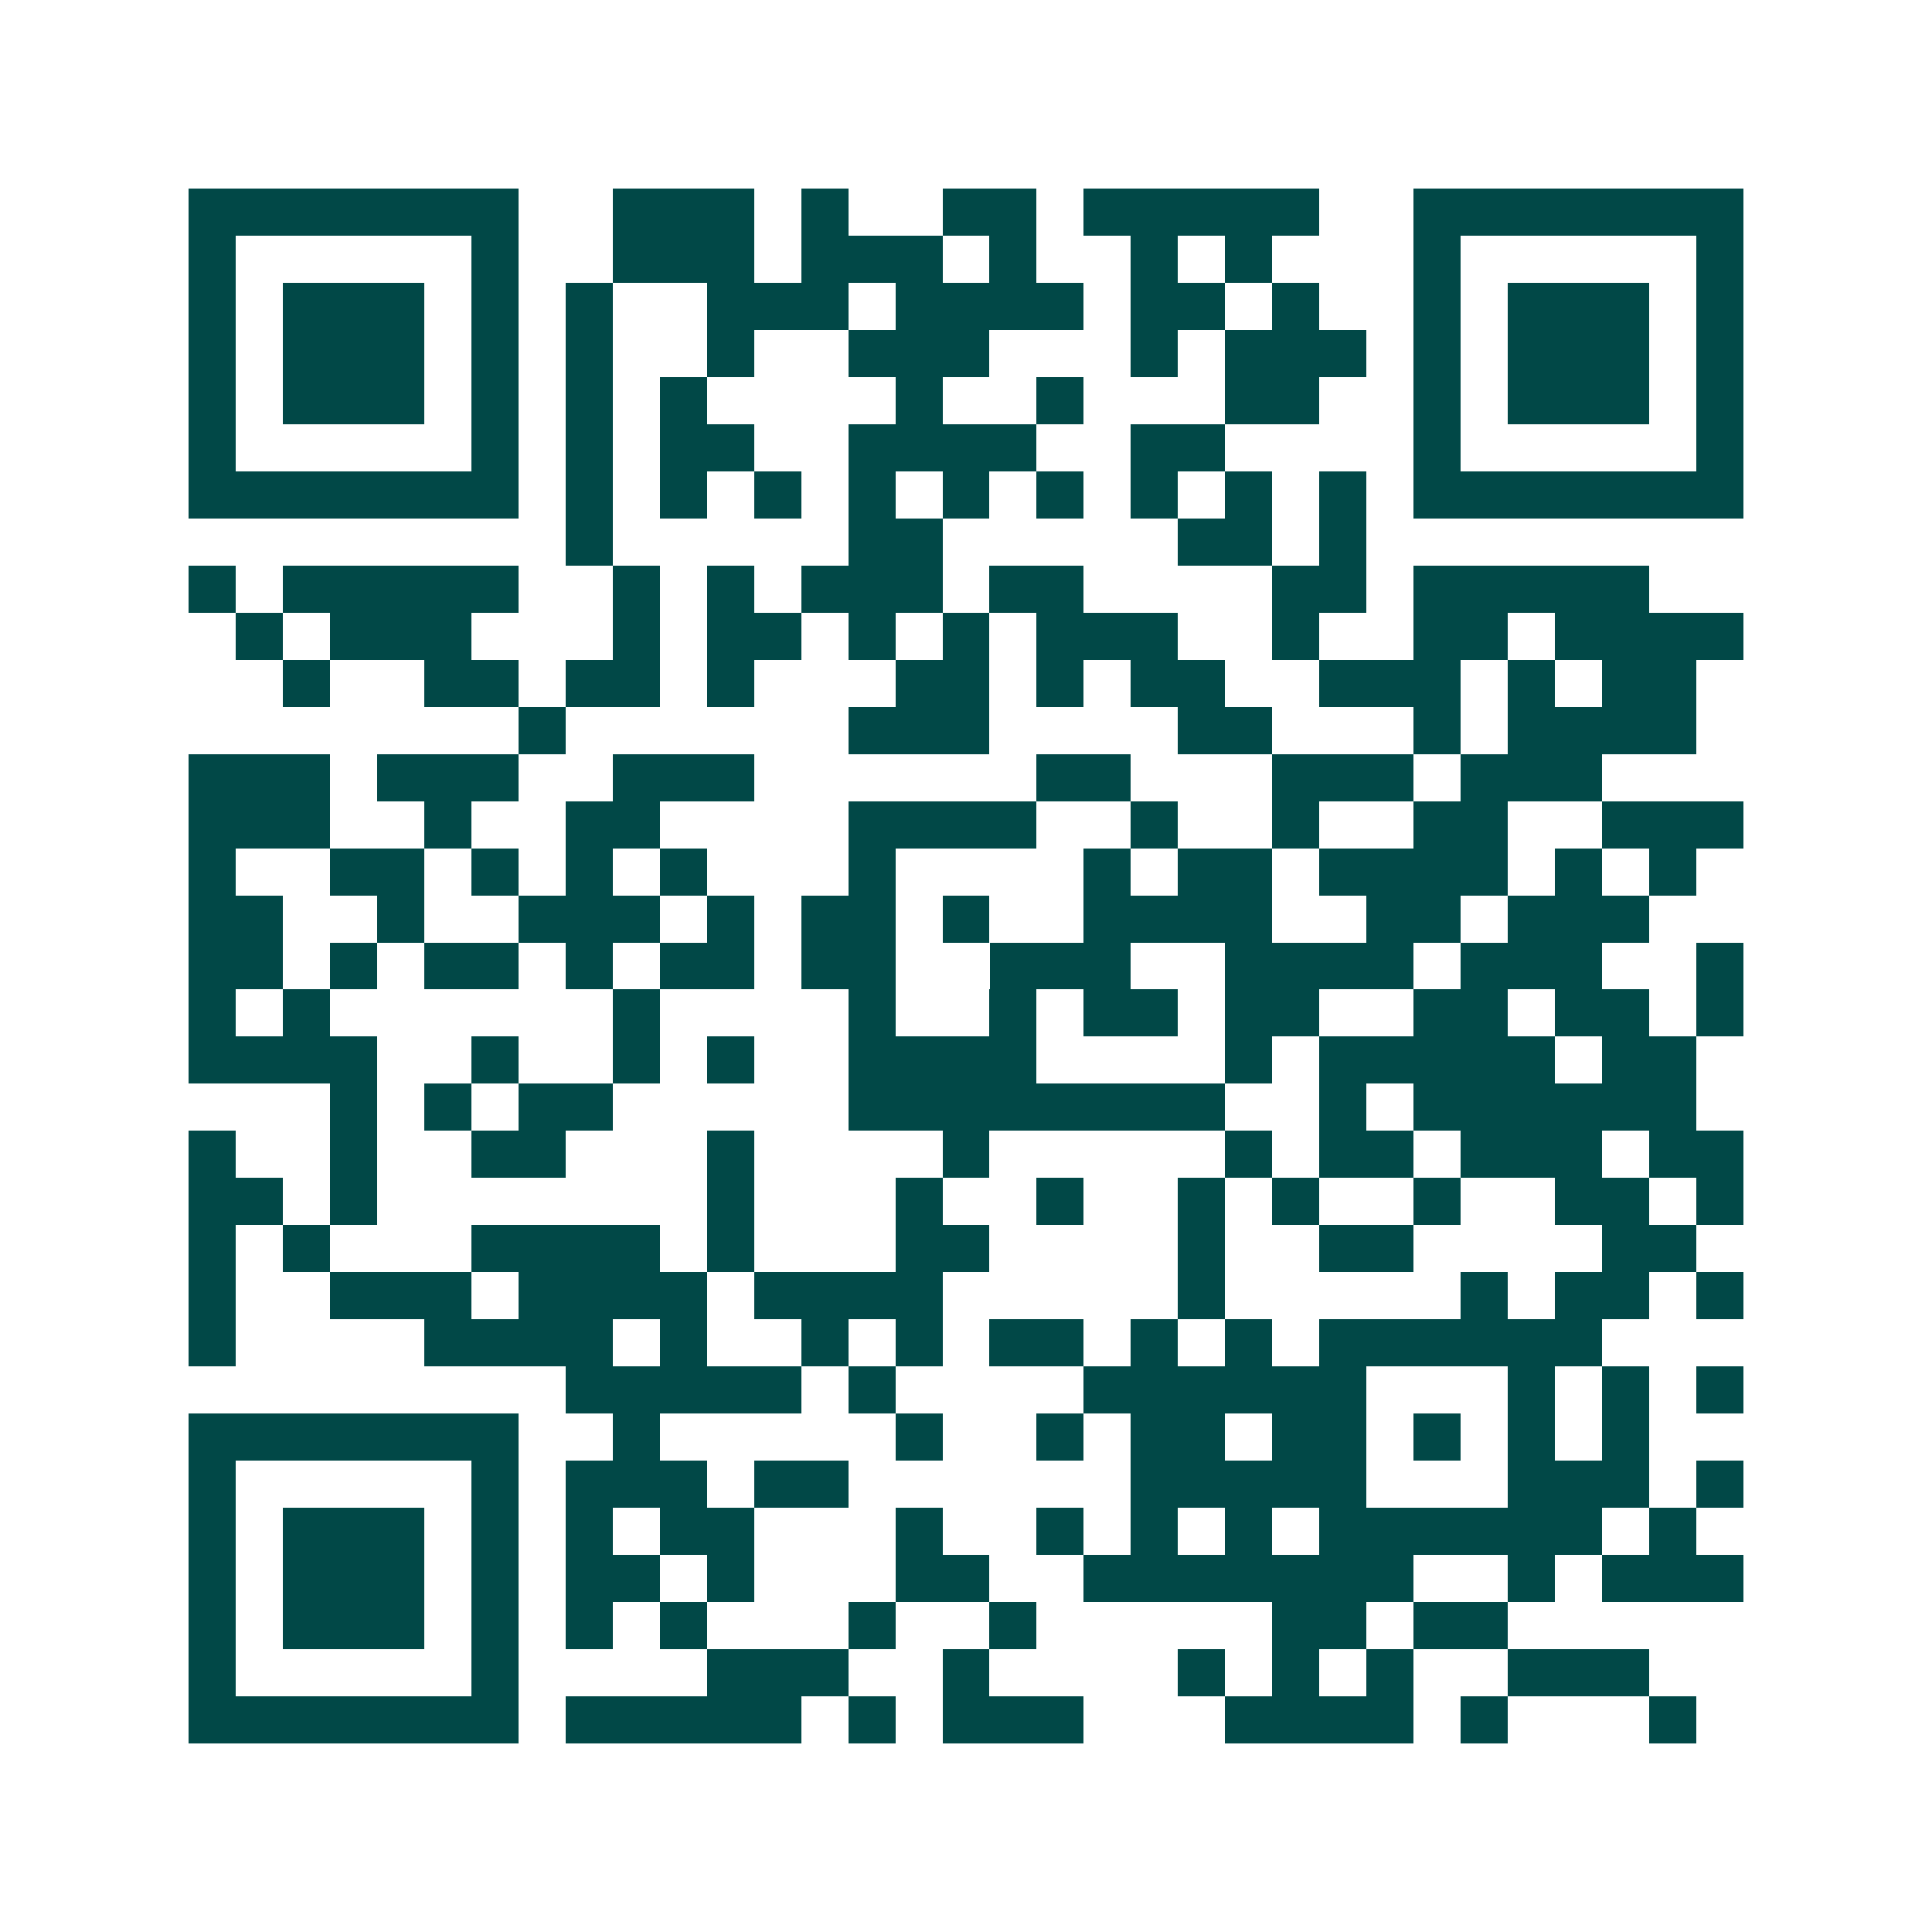 <svg xmlns="http://www.w3.org/2000/svg" width="200" height="200" viewBox="0 0 41 41" shape-rendering="crispEdges"><path fill="#ffffff" d="M0 0h41v41H0z"/><path stroke="#014847" d="M4 4.5h7m2 0h3m1 0h1m2 0h2m1 0h5m2 0h7M4 5.5h1m5 0h1m2 0h3m1 0h3m1 0h1m2 0h1m1 0h1m3 0h1m5 0h1M4 6.5h1m1 0h3m1 0h1m1 0h1m2 0h3m1 0h4m1 0h2m1 0h1m2 0h1m1 0h3m1 0h1M4 7.5h1m1 0h3m1 0h1m1 0h1m2 0h1m2 0h3m3 0h1m1 0h3m1 0h1m1 0h3m1 0h1M4 8.5h1m1 0h3m1 0h1m1 0h1m1 0h1m4 0h1m2 0h1m3 0h2m2 0h1m1 0h3m1 0h1M4 9.5h1m5 0h1m1 0h1m1 0h2m2 0h4m2 0h2m4 0h1m5 0h1M4 10.5h7m1 0h1m1 0h1m1 0h1m1 0h1m1 0h1m1 0h1m1 0h1m1 0h1m1 0h1m1 0h7M12 11.5h1m5 0h2m5 0h2m1 0h1M4 12.5h1m1 0h5m2 0h1m1 0h1m1 0h3m1 0h2m4 0h2m1 0h5M5 13.5h1m1 0h3m3 0h1m1 0h2m1 0h1m1 0h1m1 0h3m2 0h1m2 0h2m1 0h4M6 14.5h1m2 0h2m1 0h2m1 0h1m3 0h2m1 0h1m1 0h2m2 0h3m1 0h1m1 0h2M11 15.5h1m6 0h3m4 0h2m3 0h1m1 0h4M4 16.5h3m1 0h3m2 0h3m6 0h2m3 0h3m1 0h3M4 17.5h3m2 0h1m2 0h2m4 0h4m2 0h1m2 0h1m2 0h2m2 0h3M4 18.5h1m2 0h2m1 0h1m1 0h1m1 0h1m3 0h1m4 0h1m1 0h2m1 0h4m1 0h1m1 0h1M4 19.5h2m2 0h1m2 0h3m1 0h1m1 0h2m1 0h1m2 0h4m2 0h2m1 0h3M4 20.5h2m1 0h1m1 0h2m1 0h1m1 0h2m1 0h2m2 0h3m2 0h4m1 0h3m2 0h1M4 21.5h1m1 0h1m6 0h1m4 0h1m2 0h1m1 0h2m1 0h2m2 0h2m1 0h2m1 0h1M4 22.5h4m2 0h1m2 0h1m1 0h1m2 0h4m4 0h1m1 0h5m1 0h2M7 23.5h1m1 0h1m1 0h2m5 0h8m2 0h1m1 0h6M4 24.5h1m2 0h1m2 0h2m3 0h1m4 0h1m5 0h1m1 0h2m1 0h3m1 0h2M4 25.5h2m1 0h1m7 0h1m3 0h1m2 0h1m2 0h1m1 0h1m2 0h1m2 0h2m1 0h1M4 26.5h1m1 0h1m3 0h4m1 0h1m3 0h2m4 0h1m2 0h2m4 0h2M4 27.5h1m2 0h3m1 0h4m1 0h4m5 0h1m5 0h1m1 0h2m1 0h1M4 28.5h1m4 0h4m1 0h1m2 0h1m1 0h1m1 0h2m1 0h1m1 0h1m1 0h6M12 29.5h5m1 0h1m4 0h6m3 0h1m1 0h1m1 0h1M4 30.5h7m2 0h1m5 0h1m2 0h1m1 0h2m1 0h2m1 0h1m1 0h1m1 0h1M4 31.5h1m5 0h1m1 0h3m1 0h2m6 0h5m3 0h3m1 0h1M4 32.5h1m1 0h3m1 0h1m1 0h1m1 0h2m3 0h1m2 0h1m1 0h1m1 0h1m1 0h6m1 0h1M4 33.5h1m1 0h3m1 0h1m1 0h2m1 0h1m3 0h2m2 0h7m2 0h1m1 0h3M4 34.5h1m1 0h3m1 0h1m1 0h1m1 0h1m3 0h1m2 0h1m5 0h2m1 0h2M4 35.5h1m5 0h1m4 0h3m2 0h1m4 0h1m1 0h1m1 0h1m2 0h3M4 36.5h7m1 0h5m1 0h1m1 0h3m3 0h4m1 0h1m3 0h1"/></svg>
